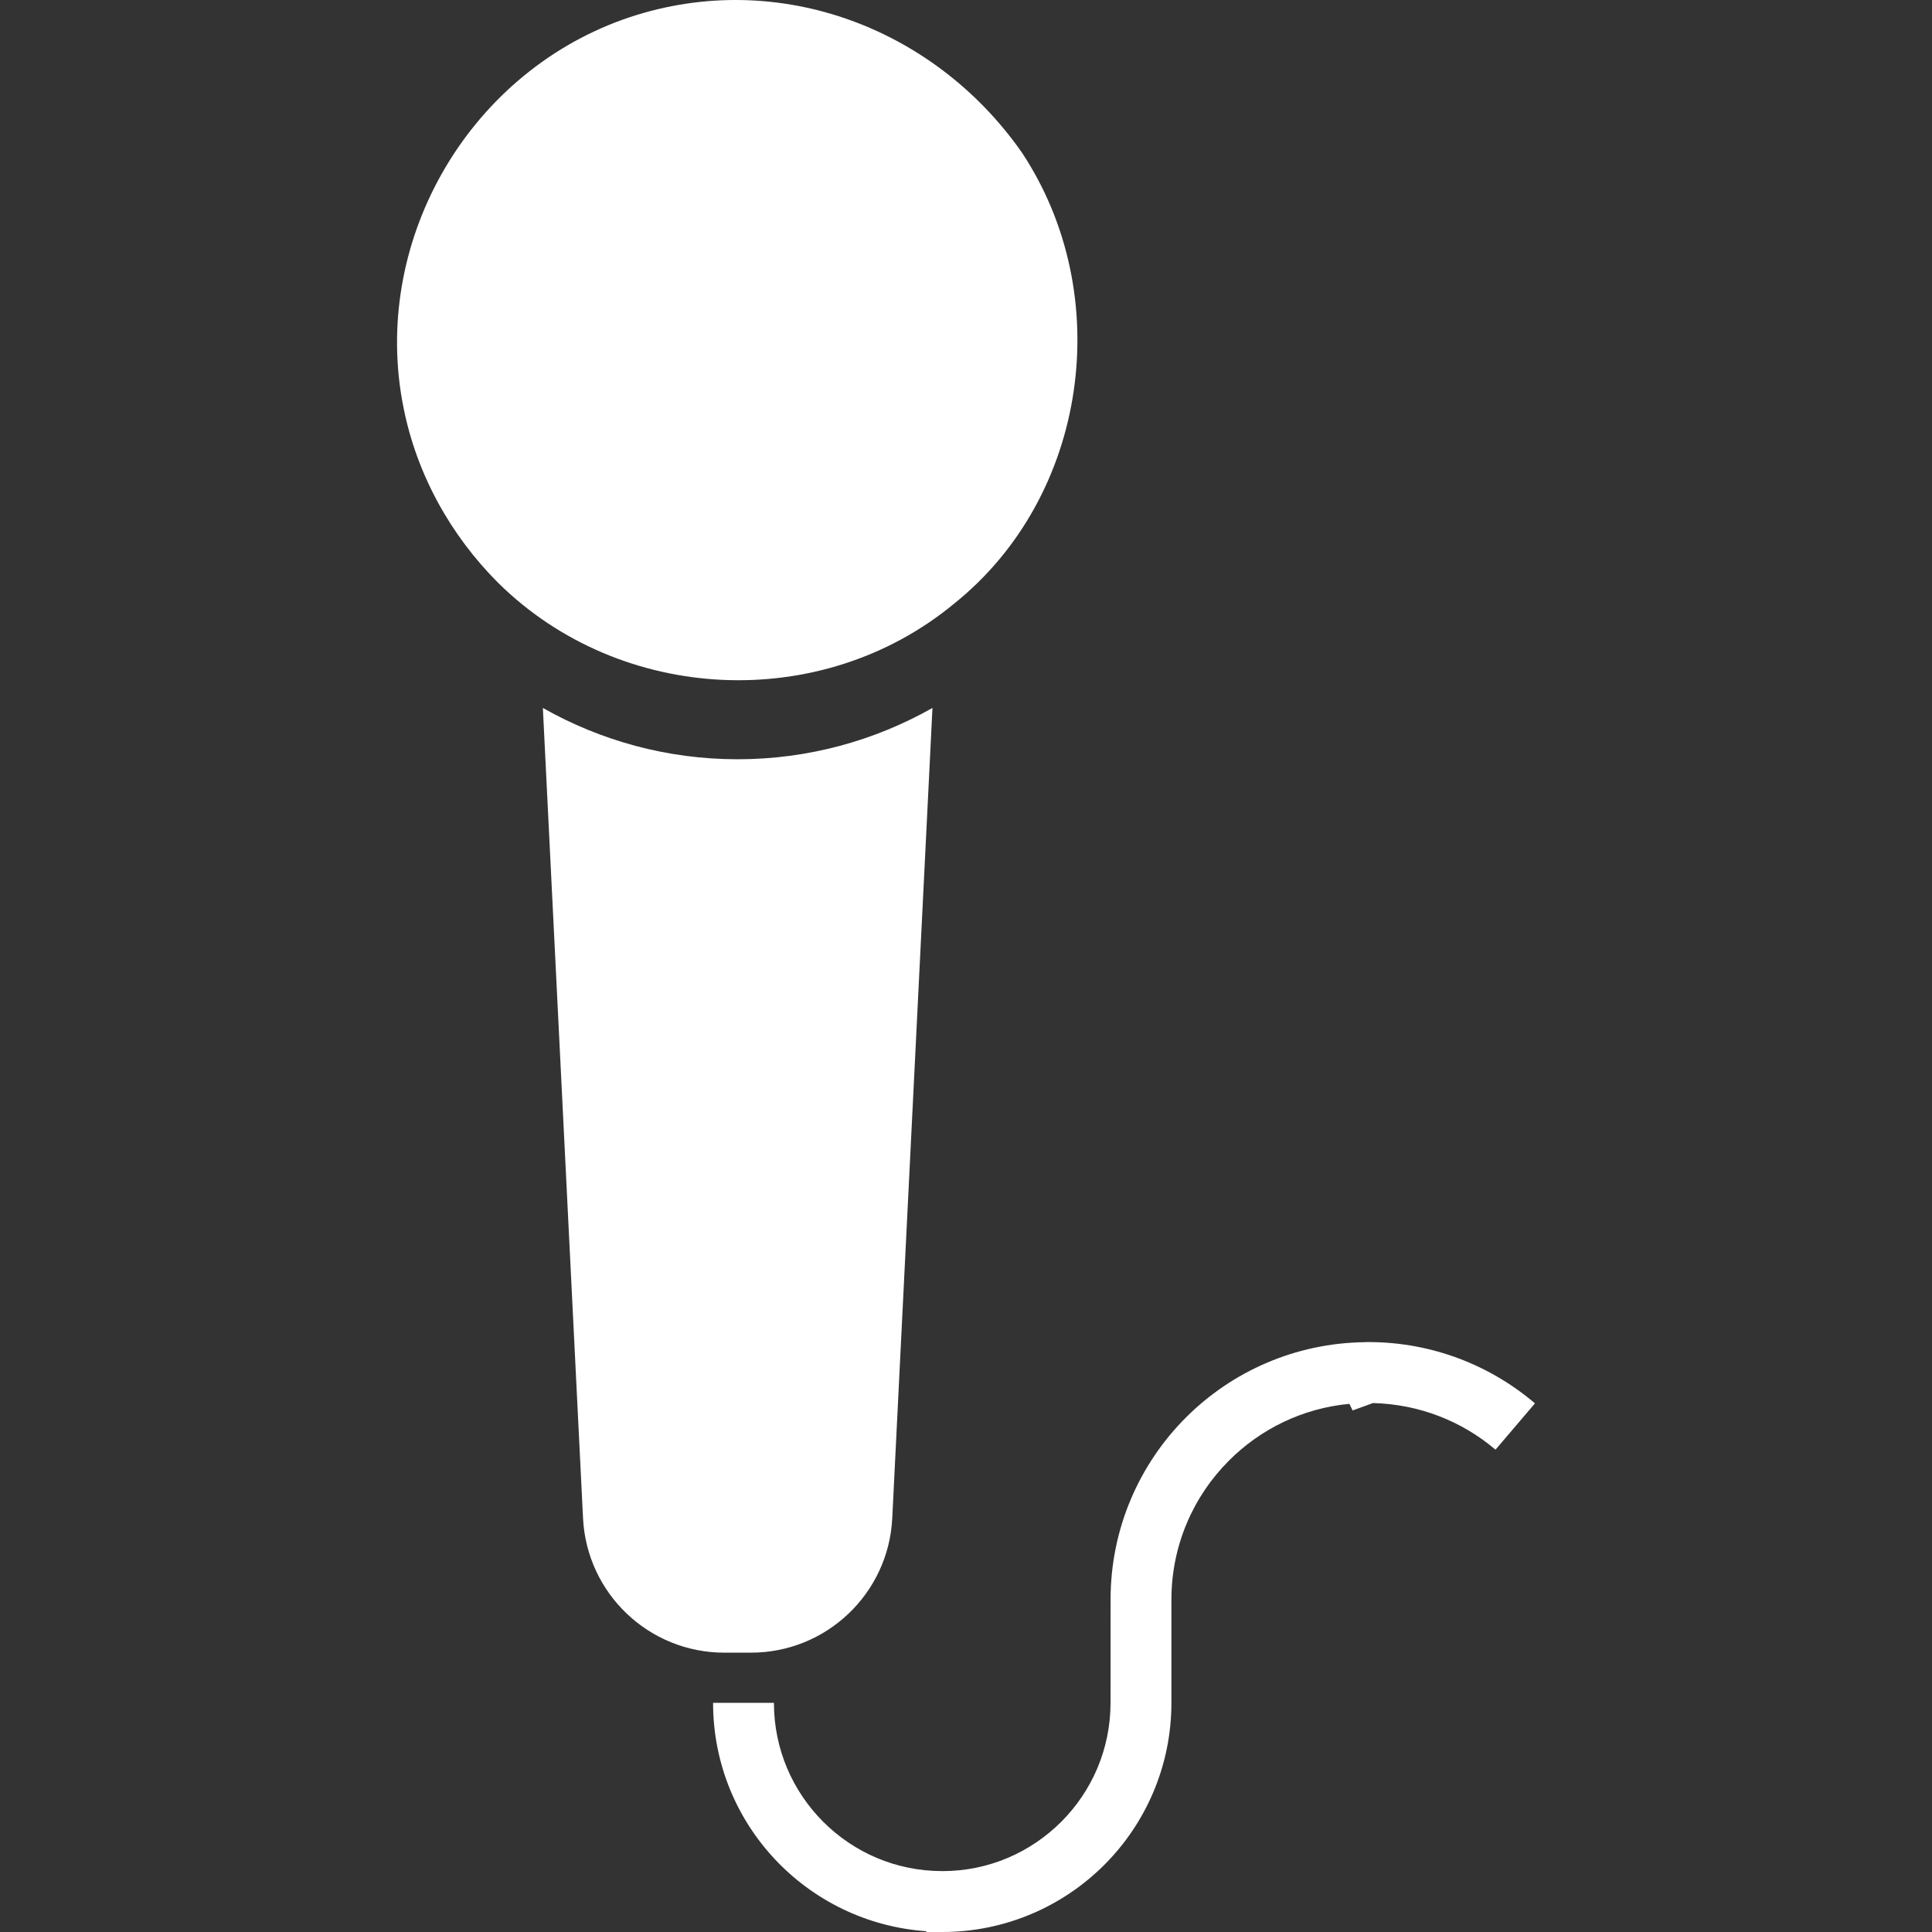 <?xml version="1.0" encoding="utf-8"?>

<!DOCTYPE svg PUBLIC "-//W3C//DTD SVG 1.1//EN" "http://www.w3.org/Graphics/SVG/1.1/DTD/svg11.dtd">
<!-- Uploaded to: SVG Repo, www.svgrepo.com, Generator: SVG Repo Mixer Tools -->
<svg height="800px" width="800px" version="1.1" id="_x32_" xmlns="http://www.w3.org/2000/svg" xmlns:xlink="http://www.w3.org/1999/xlink" 
	 viewBox="0 0 512 512"  xml:space="preserve">
<rect x="0" y="0" width="512" height="512" fill="#333333" stroke="none"/>
<style type="text/css">
	.st0{fill:#ffffff;}
</style>
<g>
	<path class="st0" d="M199.015,437.974c19.98,0,36.456-15.671,37.442-35.633l10.656-214.728
		c-15.273,8.637-32.881,13.598-51.639,13.598c-18.739,0-36.356-4.96-51.61-13.598l10.646,214.728
		c0.996,19.962,17.454,35.633,37.452,35.633H199.015z"/>
	<path class="st0" d="M362.973,355.664c-0.036,0-0.072-0.009-0.108-0.009c-0.046,0-0.091,0-0.127,0c-0.054,0-0.109,0-0.154,0
		c-0.018,0-0.018,0-0.018,0c-0.054,0-0.109,0-0.163,0c-0.262,0-0.498,0.018-0.67,0.036c-18.495,0.217-35.288,7.795-47.438,19.952
		c-12.339,12.321-19.989,29.441-19.98,48.262l-0.009,27.349c-0.009,12.348-4.979,23.447-13.063,31.54
		c-8.093,8.085-19.183,13.064-31.514,13.073c-0.009,0-0.027-0.009-0.036-0.009c-12.34,0-23.438-4.979-31.532-13.064
		c-8.076-8.093-13.054-19.192-13.064-31.522h-16.123c0,32.084,24.895,58.284,56.436,60.511l0.154,0.217h4.138h0.008
		c16.74,0,31.976-6.816,42.948-17.798c10.972-10.963,17.78-26.2,17.78-42.947v-27.349c0.01-14.412,5.821-27.404,15.273-36.855
		c8.356-8.356,19.473-13.851,31.894-15.019l0.851,1.756l5.387-1.964c12.393,0.308,23.664,4.87,32.482,12.357l10.456-12.276
		C394.984,361.848,379.648,355.746,362.973,355.664z"/>
	<path class="st0" d="M132.022,154.462C131.805,154.253,132.81,155.249,132.022,154.462L132.022,154.462z"/>
	<path class="st0" d="M252.78,160.03c35.66-28.526,43.029-81.921,17.997-119.654C247.095,6.545,204.546-8.873,165.038,5.196
		C123.404,20.161,98.21,64.71,106.945,108.074c3.504,17.617,12.412,33.731,25.077,46.388
		C164.45,186.518,217.555,189.098,252.78,160.03z"/>
</g>
</svg>
